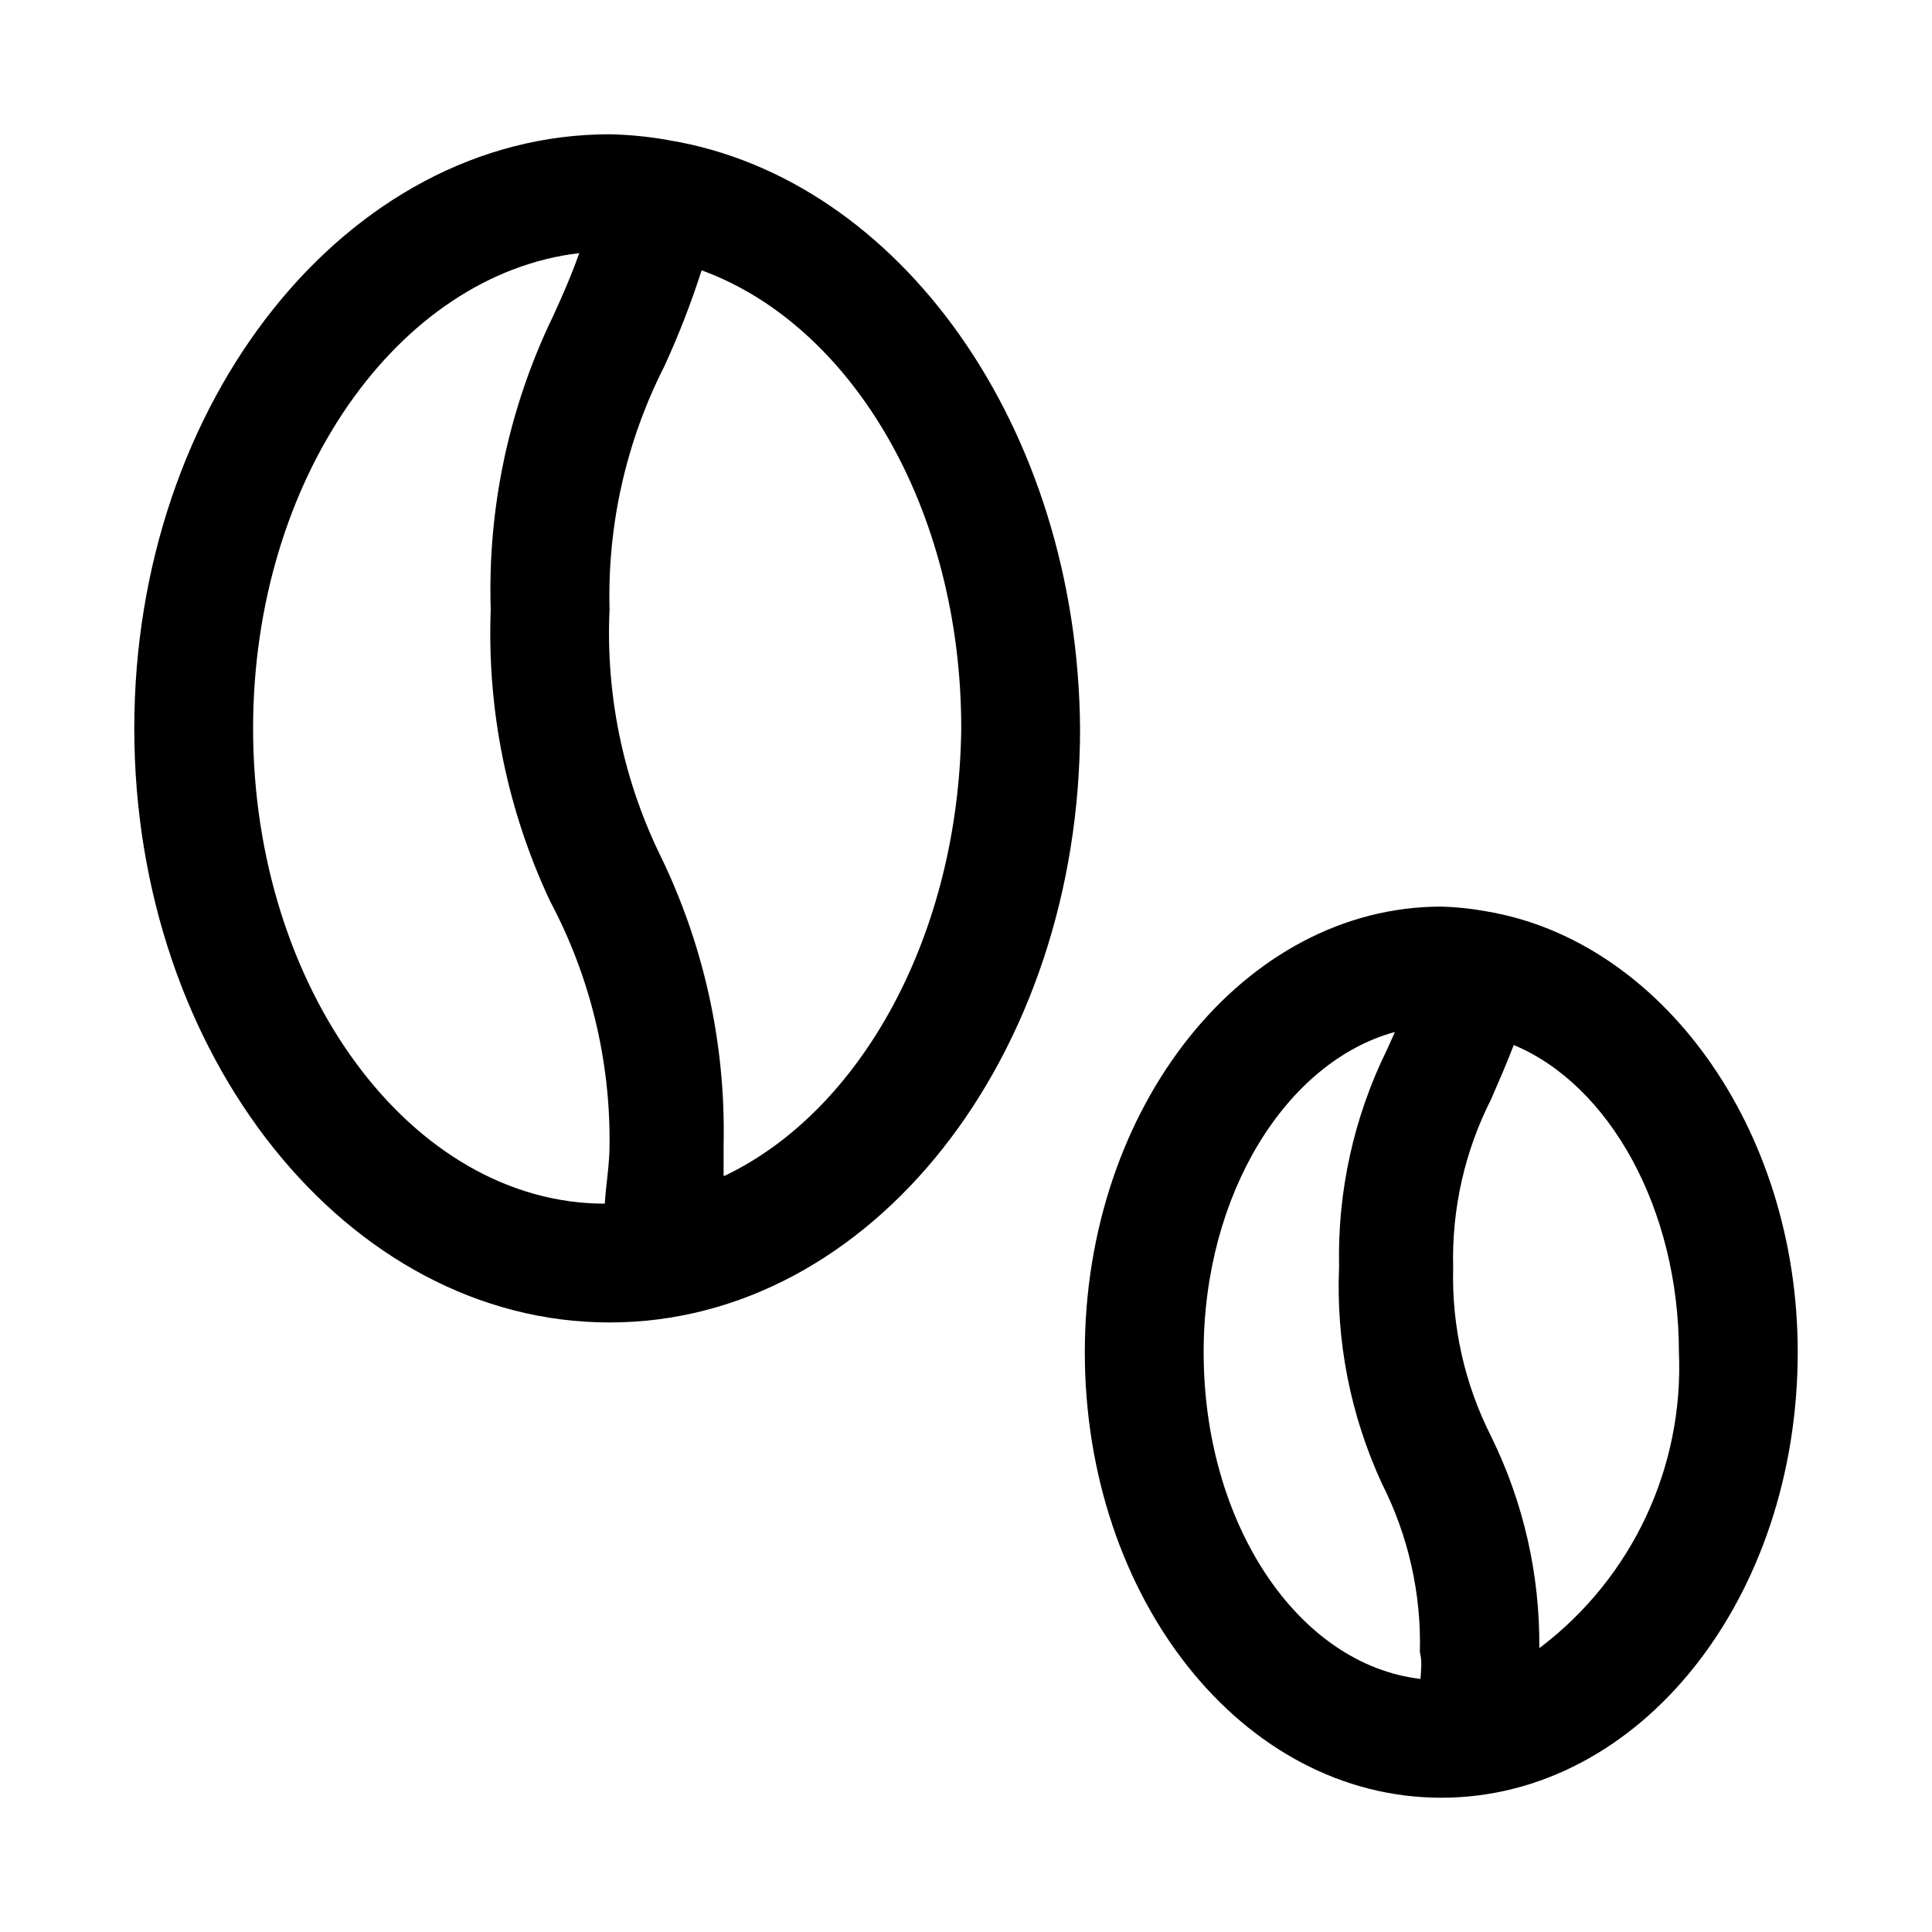 <?xml version="1.0" encoding="UTF-8"?>
<!-- Uploaded to: ICON Repo, www.svgrepo.com, Generator: ICON Repo Mixer Tools -->
<svg fill="#000000" width="800px" height="800px" version="1.1" viewBox="144 144 512 512" xmlns="http://www.w3.org/2000/svg">
 <g>
  <path d="m321.28 181.16c-5.195-0.941-10.461-1.469-15.742-1.574-69.434 0-125.95 70.691-125.95 157.44s56.52 157.44 125.95 157.44c69.43 0 124.69-70.691 124.69-157.44-0.629-79.82-47.863-145.79-108.95-155.86zm-17.004 281.82c-51.168 0-93.203-56.836-93.203-125.95 0-66.125 38.414-120.29 86.434-125.95-2.047 5.824-4.41 11.18-6.926 16.688-11.715 24.211-17.387 50.895-16.531 77.777-1.012 26.656 4.387 53.164 15.742 77.301 10.535 19.816 15.945 41.953 15.746 64.395 0 5.512-0.945 10.547-1.262 15.746zm31.488-7.398v-8.344-0.004c0.57-26.773-5.316-53.289-17.16-77.305-9.609-20.055-14.098-42.176-13.066-64.391-0.605-22.336 4.375-44.469 14.484-64.395 3.816-8.293 7.129-16.809 9.918-25.504 39.676 14.484 68.801 62.977 68.801 121.39-0.629 54.629-26.449 101.23-62.66 118.55z"/>
  <path d="m537.92 385.52c-3.949-0.738-7.953-1.16-11.969-1.262-52.113 0-94.465 52.898-94.465 118.08 0.004 65.18 41.723 118.08 94.465 118.08 52.742 0 94.465-52.898 94.465-118.08 0-59.668-36.367-109.1-82.496-116.82zm-17.477 203.41c-32.434-3.777-57.465-41.09-57.465-86.59 0-41.879 21.883-76.988 50.695-84.859l-2.047 4.566v-0.004c-8.832 17.902-13.207 37.668-12.754 57.625-0.852 19.785 3.035 39.484 11.336 57.465 7.016 13.84 10.477 29.203 10.074 44.715 0.633 2.516 0.316 4.562 0.16 7.082zm31.488-8.188c0.184-19.422-4.184-38.617-12.754-56.047-7.016-13.836-10.477-29.203-10.074-44.715-0.41-15.508 3.051-30.875 10.074-44.711 1.891-4.41 3.938-8.973 5.984-14.328 25.348 10.551 43.766 43.453 43.766 81.398 1.32 30.434-12.32 59.594-36.523 78.09z"/>
 </g>
</svg>